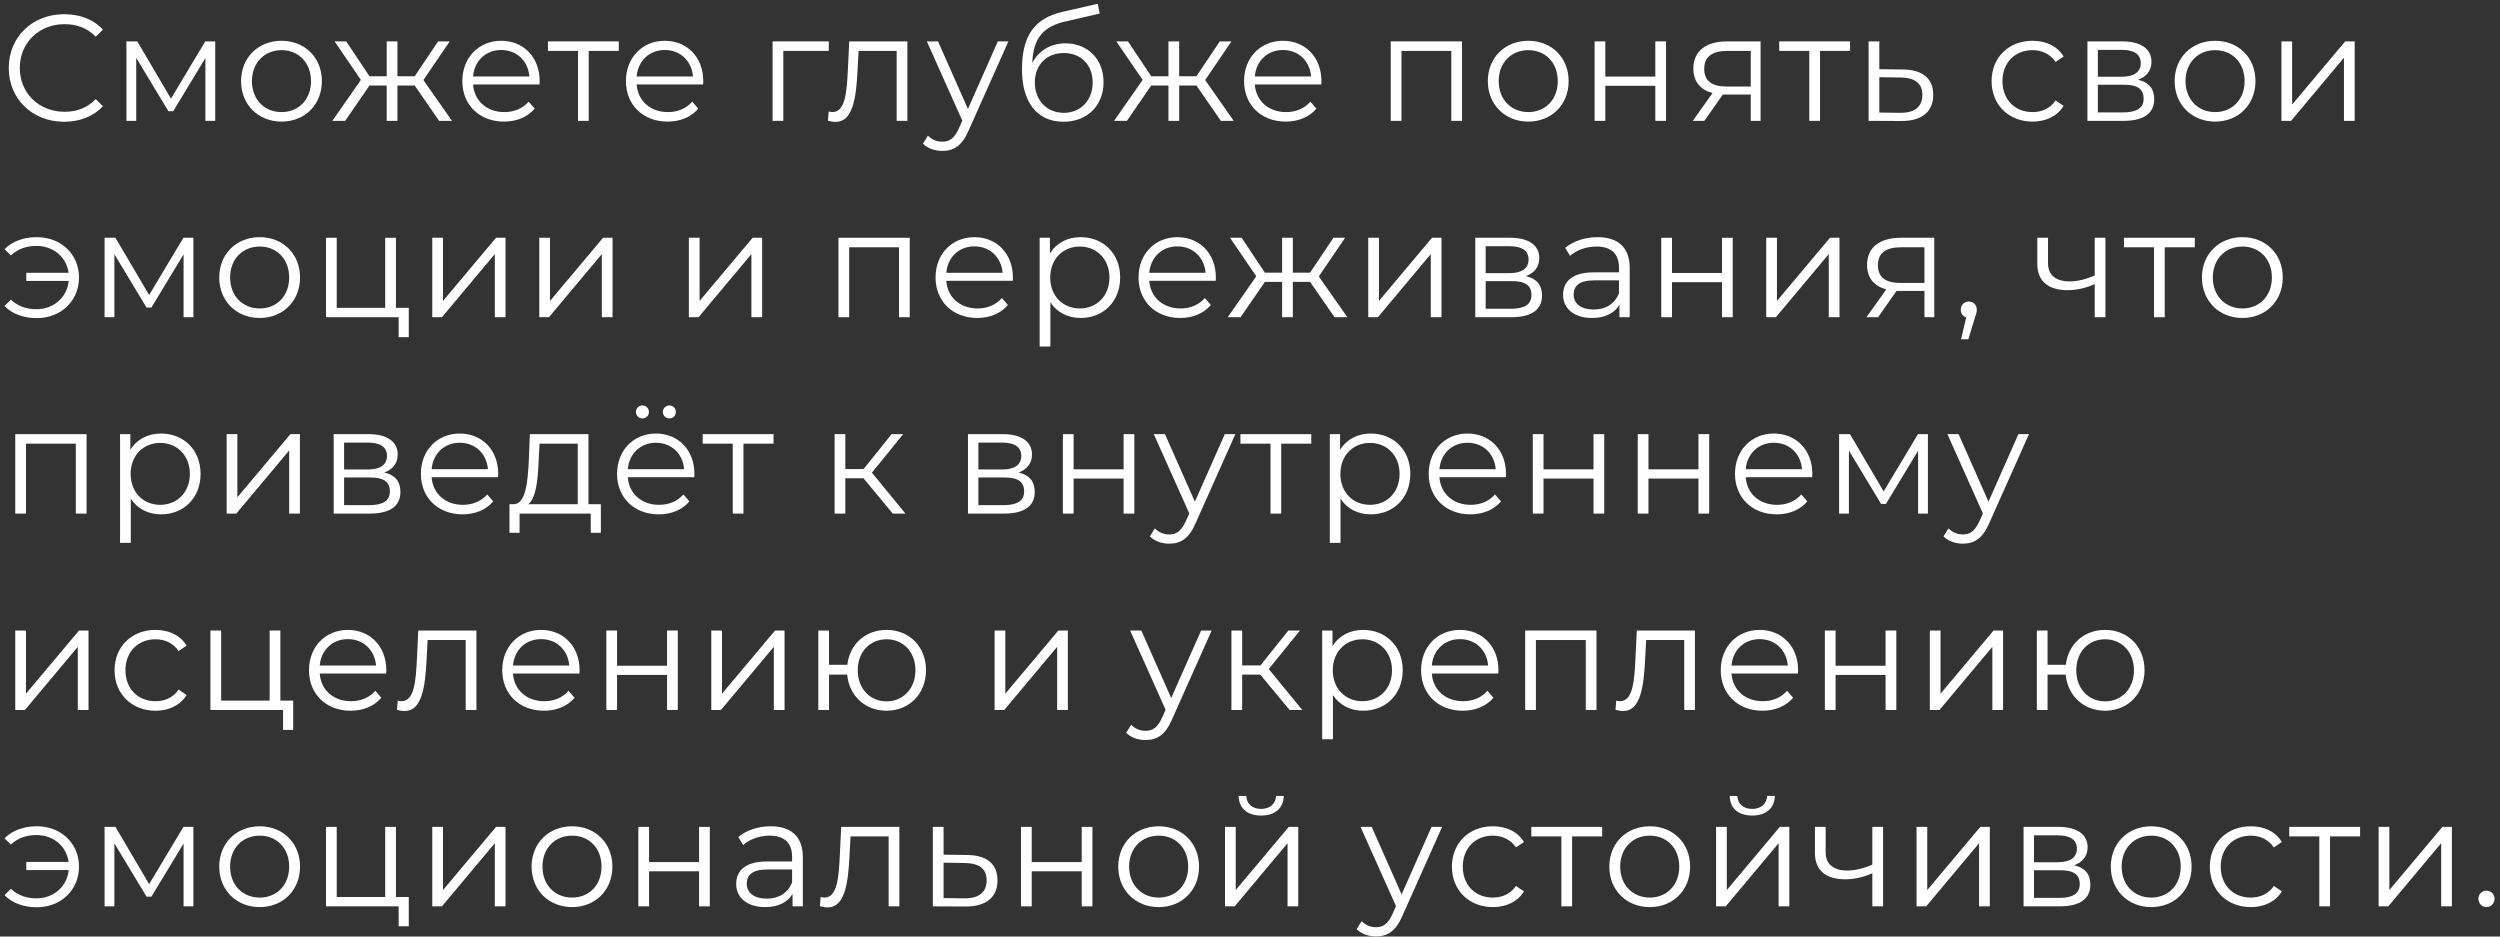 <?xml version="1.0" encoding="UTF-8"?> <svg xmlns="http://www.w3.org/2000/svg" width="331" height="124" viewBox="0 0 331 124" fill="none"><rect x="0" y="0" width="331" height="124" fill="#333333" stroke="none"/><path d="M8.48 16.12C4.28 16.12 1.16 13.1 1.16 9C1.16 4.9 4.28 1.88 8.5 1.88C10.54 1.88 12.38 2.56 13.62 3.92L12.68 4.86C11.54 3.7 10.14 3.2 8.54 3.2C5.16 3.2 2.62 5.68 2.62 9C2.62 12.32 5.16 14.8 8.54 14.8C10.14 14.8 11.54 14.3 12.68 13.12L13.62 14.06C12.38 15.42 10.54 16.12 8.48 16.12Z" fill="white"></path><path d="M27.176 5.48H28.496V16H27.196V7.68L22.936 14.72H22.296L18.036 7.66V16H16.736V5.48H18.176L22.636 13.06L27.176 5.48Z" fill="white"></path><path d="M37.277 16.1C34.197 16.1 31.917 13.86 31.917 10.74C31.917 7.62 34.197 5.4 37.277 5.4C40.357 5.4 42.617 7.62 42.617 10.74C42.617 13.86 40.357 16.1 37.277 16.1ZM37.277 14.84C39.517 14.84 41.177 13.2 41.177 10.74C41.177 8.28 39.517 6.64 37.277 6.64C35.037 6.64 33.357 8.28 33.357 10.74C33.357 13.2 35.037 14.84 37.277 14.84Z" fill="white"></path><path d="M58.141 16L54.901 11.32H52.62V16H51.2V11.32H48.92L45.7 16H44.001L47.781 10.58L44.3 5.48H45.84L48.92 10.1H51.2V5.48H52.62V10.1H54.901L58.001 5.48H59.541L56.06 10.6L59.84 16H58.141Z" fill="white"></path><path d="M71.453 10.74C71.453 10.86 71.433 11.02 71.433 11.18H62.633C62.793 13.38 64.473 14.84 66.773 14.84C68.053 14.84 69.193 14.38 69.993 13.46L70.793 14.38C69.853 15.5 68.393 16.1 66.733 16.1C63.453 16.1 61.213 13.86 61.213 10.74C61.213 7.62 63.393 5.4 66.353 5.4C69.313 5.4 71.453 7.58 71.453 10.74ZM66.353 6.62C64.313 6.62 62.813 8.06 62.633 10.12H70.093C69.913 8.06 68.413 6.62 66.353 6.62Z" fill="white"></path><path d="M81.927 5.48V6.74H77.947V16H76.527V6.74H72.547V5.48H81.927Z" fill="white"></path><path d="M93.112 10.74C93.112 10.86 93.092 11.02 93.092 11.18H84.292C84.452 13.38 86.132 14.84 88.432 14.84C89.712 14.84 90.852 14.38 91.652 13.46L92.452 14.38C91.512 15.5 90.052 16.1 88.392 16.1C85.112 16.1 82.872 13.86 82.872 10.74C82.872 7.62 85.052 5.4 88.012 5.4C90.972 5.4 93.112 7.58 93.112 10.74ZM88.012 6.62C85.972 6.62 84.472 8.06 84.292 10.12H91.752C91.572 8.06 90.072 6.62 88.012 6.62Z" fill="white"></path><path d="M109.73 5.48V6.74H103.71V16H102.29V5.48H109.73Z" fill="white"></path><path d="M112.438 5.48H120.138V16H118.718V6.74H113.678L113.538 9.34C113.358 13.02 112.898 16.14 110.638 16.14C110.318 16.14 109.998 16.08 109.618 15.98L109.718 14.76C109.898 14.8 110.078 14.84 110.218 14.84C111.958 14.84 112.118 12.02 112.258 9.24L112.438 5.48Z" fill="white"></path><path d="M132.114 5.48H133.514L128.254 17.26C127.374 19.32 126.254 19.98 124.754 19.98C123.774 19.98 122.834 19.66 122.194 19.02L122.854 17.96C123.374 18.48 124.014 18.76 124.774 18.76C125.714 18.76 126.354 18.32 126.954 17L127.414 15.98L122.714 5.48H124.194L128.154 14.42L132.114 5.48Z" fill="white"></path><path d="M141.07 5.74C144.03 5.74 146.11 7.84 146.11 10.88C146.11 13.98 143.95 16.12 140.81 16.12C137.27 16.12 135.31 13.48 135.31 9.2C135.31 4.62 137.05 2.42 140.63 1.58L145.35 0.5L145.59 1.8L141.15 2.82C138.17 3.48 136.81 4.98 136.67 8.34C137.51 6.72 139.09 5.74 141.07 5.74ZM140.85 14.94C143.09 14.94 144.67 13.28 144.67 10.92C144.67 8.58 143.11 7.02 140.85 7.02C138.59 7.02 137.01 8.58 137.01 10.92C137.01 13.28 138.61 14.94 140.85 14.94Z" fill="white"></path><path d="M161.643 16L158.403 11.32H156.123V16H154.703V11.32H152.423L149.203 16H147.503L151.283 10.58L147.803 5.48H149.343L152.423 10.1H154.703V5.48H156.123V10.1H158.403L161.503 5.48H163.043L159.563 10.6L163.343 16H161.643Z" fill="white"></path><path d="M174.955 10.74C174.955 10.86 174.935 11.02 174.935 11.18H166.135C166.295 13.38 167.975 14.84 170.275 14.84C171.555 14.84 172.695 14.38 173.495 13.46L174.295 14.38C173.355 15.5 171.895 16.1 170.235 16.1C166.955 16.1 164.715 13.86 164.715 10.74C164.715 7.62 166.895 5.4 169.855 5.4C172.815 5.4 174.955 7.58 174.955 10.74ZM169.855 6.62C167.815 6.62 166.315 8.06 166.135 10.12H173.595C173.415 8.06 171.915 6.62 169.855 6.62Z" fill="white"></path><path d="M184.133 5.48H193.573V16H192.153V6.74H185.553V16H184.133V5.48Z" fill="white"></path><path d="M202.349 16.1C199.269 16.1 196.989 13.86 196.989 10.74C196.989 7.62 199.269 5.4 202.349 5.4C205.429 5.4 207.689 7.62 207.689 10.74C207.689 13.86 205.429 16.1 202.349 16.1ZM202.349 14.84C204.589 14.84 206.249 13.2 206.249 10.74C206.249 8.28 204.589 6.64 202.349 6.64C200.109 6.64 198.429 8.28 198.429 10.74C198.429 13.2 200.109 14.84 202.349 14.84Z" fill="white"></path><path d="M211.124 16V5.48H212.544V10.14H219.164V5.48H220.584V16H219.164V11.36H212.544V16H211.124Z" fill="white"></path><path d="M228.68 5.48H233.1V16H231.8V12.52H228.1L225.66 16H224.12L226.74 12.32C225.12 11.88 224.2 10.78 224.2 9.08C224.2 6.68 225.96 5.48 228.68 5.48ZM225.64 9.12C225.64 10.72 226.66 11.46 228.62 11.46H231.8V6.74H228.72C226.76 6.74 225.64 7.44 225.64 9.12Z" fill="white"></path><path d="M244.949 5.48V6.74H240.969V16H239.549V6.74H235.569V5.48H244.949Z" fill="white"></path><path d="M251.922 9.2C254.562 9.22 255.962 10.4 255.962 12.56C255.962 14.8 254.442 16.06 251.642 16.02L247.402 16V5.48H248.822V9.16L251.922 9.2ZM251.562 14.94C253.502 14.96 254.522 14.14 254.522 12.56C254.522 11 253.522 10.28 251.562 10.26L248.822 10.22V14.9L251.562 14.94Z" fill="white"></path><path d="M269.106 16.1C265.966 16.1 263.686 13.88 263.686 10.74C263.686 7.6 265.966 5.4 269.106 5.4C270.886 5.4 272.386 6.1 273.226 7.48L272.166 8.2C271.446 7.14 270.326 6.64 269.106 6.64C266.806 6.64 265.126 8.28 265.126 10.74C265.126 13.22 266.806 14.84 269.106 14.84C270.326 14.84 271.446 14.36 272.166 13.3L273.226 14.02C272.386 15.38 270.886 16.1 269.106 16.1Z" fill="white"></path><path d="M283.076 10.56C284.536 10.9 285.216 11.76 285.216 13.14C285.216 14.96 283.896 16 281.156 16H276.376V5.48H281.016C283.396 5.48 284.856 6.44 284.856 8.18C284.856 9.36 284.176 10.16 283.076 10.56ZM277.756 6.6V10.16H280.916C282.536 10.16 283.436 9.54 283.436 8.36C283.436 7.18 282.536 6.6 280.916 6.6H277.756ZM281.096 14.88C282.876 14.88 283.816 14.32 283.816 13.06C283.816 11.8 283.016 11.22 281.236 11.22H277.756V14.88H281.096Z" fill="white"></path><path d="M293.284 16.1C290.204 16.1 287.924 13.86 287.924 10.74C287.924 7.62 290.204 5.4 293.284 5.4C296.364 5.4 298.624 7.62 298.624 10.74C298.624 13.86 296.364 16.1 293.284 16.1ZM293.284 14.84C295.524 14.84 297.184 13.2 297.184 10.74C297.184 8.28 295.524 6.64 293.284 6.64C291.044 6.64 289.364 8.28 289.364 10.74C289.364 13.2 291.044 14.84 293.284 14.84Z" fill="white"></path><path d="M302.059 16V5.48H303.479V13.84L310.499 5.48H311.759V16H310.339V7.64L303.339 16H302.059Z" fill="white"></path><path d="M4.88 31.4C8.06 31.4 10.46 33.64 10.46 36.74C10.46 39.84 8.06 42.12 4.88 42.12C3.14 42.12 1.62 41.58 0.6 40.52L1.44 39.68C2.36 40.54 3.5 40.94 4.82 40.94C7.12 40.94 8.88 39.36 9.1 37.2H3.48V36.12H9.08C8.8 34.02 7.06 32.56 4.82 32.56C3.5 32.56 2.36 32.96 1.44 33.82L0.6 33C1.62 31.94 3.14 31.4 4.88 31.4Z" fill="white"></path><path d="M24.285 31.48H25.605V42H24.305V33.68L20.045 40.72H19.405L15.145 33.66V42H13.845V31.48H15.285L19.745 39.06L24.285 31.48Z" fill="white"></path><path d="M34.386 42.1C31.306 42.1 29.026 39.86 29.026 36.74C29.026 33.62 31.306 31.4 34.386 31.4C37.466 31.4 39.726 33.62 39.726 36.74C39.726 39.86 37.466 42.1 34.386 42.1ZM34.386 40.84C36.626 40.84 38.286 39.2 38.286 36.74C38.286 34.28 36.626 32.64 34.386 32.64C32.146 32.64 30.466 34.28 30.466 36.74C30.466 39.2 32.146 40.84 34.386 40.84Z" fill="white"></path><path d="M52.421 40.76H54.121V44.64H52.781V42H43.161V31.48H44.581V40.76H51.001V31.48H52.421V40.76Z" fill="white"></path><path d="M57.233 42V31.48H58.653V39.84L65.673 31.48H66.933V42H65.513V33.64L58.513 42H57.233Z" fill="white"></path><path d="M71.402 42V31.48H72.822V39.84L79.842 31.48H81.102V42H79.682V33.64L72.682 42H71.402Z" fill="white"></path><path d="M91.206 42V31.48H92.626V39.84L99.646 31.48H100.906V42H99.486V33.64L92.486 42H91.206Z" fill="white"></path><path d="M111.01 31.48H120.45V42H119.03V32.74H112.43V42H111.01V31.48Z" fill="white"></path><path d="M134.107 36.74C134.107 36.86 134.087 37.02 134.087 37.18H125.287C125.447 39.38 127.127 40.84 129.427 40.84C130.707 40.84 131.847 40.38 132.647 39.46L133.447 40.38C132.507 41.5 131.047 42.1 129.387 42.1C126.107 42.1 123.867 39.86 123.867 36.74C123.867 33.62 126.047 31.4 129.007 31.4C131.967 31.4 134.107 33.58 134.107 36.74ZM129.007 32.62C126.967 32.62 125.467 34.06 125.287 36.12H132.747C132.567 34.06 131.067 32.62 129.007 32.62Z" fill="white"></path><path d="M143.07 31.4C146.07 31.4 148.31 33.56 148.31 36.74C148.31 39.94 146.07 42.1 143.07 42.1C141.39 42.1 139.95 41.38 139.07 40.02V45.88H137.65V31.48H139.01V33.56C139.87 32.16 141.33 31.4 143.07 31.4ZM142.97 40.84C145.19 40.84 146.89 39.2 146.89 36.74C146.89 34.3 145.19 32.64 142.97 32.64C140.73 32.64 139.05 34.3 139.05 36.74C139.05 39.2 140.73 40.84 142.97 40.84Z" fill="white"></path><path d="M160.981 36.74C160.981 36.86 160.961 37.02 160.961 37.18H152.161C152.321 39.38 154.001 40.84 156.301 40.84C157.581 40.84 158.721 40.38 159.521 39.46L160.321 40.38C159.381 41.5 157.921 42.1 156.261 42.1C152.981 42.1 150.741 39.86 150.741 36.74C150.741 33.62 152.921 31.4 155.881 31.4C158.841 31.4 160.981 33.58 160.981 36.74ZM155.881 32.62C153.841 32.62 152.341 34.06 152.161 36.12H159.621C159.441 34.06 157.941 32.62 155.881 32.62Z" fill="white"></path><path d="M176.691 42L173.451 37.32H171.171V42H169.751V37.32H167.471L164.251 42H162.551L166.331 36.58L162.851 31.48H164.391L167.471 36.1H169.751V31.48H171.171V36.1H173.451L176.551 31.48H178.091L174.611 36.6L178.391 42H176.691Z" fill="white"></path><path d="M181.155 42V31.48H182.575V39.84L189.595 31.48H190.855V42H189.435V33.64L182.435 42H181.155Z" fill="white"></path><path d="M202.024 36.56C203.484 36.9 204.164 37.76 204.164 39.14C204.164 40.96 202.844 42 200.104 42H195.324V31.48H199.964C202.344 31.48 203.804 32.44 203.804 34.18C203.804 35.36 203.124 36.16 202.024 36.56ZM196.704 32.6V36.16H199.864C201.484 36.16 202.384 35.54 202.384 34.36C202.384 33.18 201.484 32.6 199.864 32.6H196.704ZM200.044 40.88C201.824 40.88 202.764 40.32 202.764 39.06C202.764 37.8 201.964 37.22 200.184 37.22H196.704V40.88H200.044Z" fill="white"></path><path d="M211.512 31.4C214.232 31.4 215.772 32.76 215.772 35.48V42H214.412V40.36C213.772 41.44 212.532 42.1 210.792 42.1C208.412 42.1 206.952 40.86 206.952 39.04C206.952 37.42 207.992 36.06 211.012 36.06H214.352V35.42C214.352 33.62 213.332 32.64 211.372 32.64C210.012 32.64 208.732 33.12 207.872 33.88L207.232 32.82C208.292 31.92 209.852 31.4 211.512 31.4ZM211.012 40.98C212.612 40.98 213.792 40.22 214.352 38.84V37.12H211.052C209.012 37.12 208.352 37.92 208.352 39C208.352 40.22 209.332 40.98 211.012 40.98Z" fill="white"></path><path d="M219.952 42V31.48H221.372V36.14H227.992V31.48H229.412V42H227.992V37.36H221.372V42H219.952Z" fill="white"></path><path d="M233.849 42V31.48H235.269V39.84L242.289 31.48H243.549V42H242.129V33.64L235.129 42H233.849Z" fill="white"></path><path d="M251.678 31.48H256.098V42H254.798V38.52H251.098L248.658 42H247.118L249.738 38.32C248.118 37.88 247.198 36.78 247.198 35.08C247.198 32.68 248.958 31.48 251.678 31.48ZM248.638 35.12C248.638 36.72 249.658 37.46 251.618 37.46H254.798V32.74H251.718C249.758 32.74 248.638 33.44 248.638 35.12Z" fill="white"></path><path d="M260.667 39.92C261.287 39.92 261.727 40.4 261.727 41C261.727 41.34 261.647 41.6 261.447 42.16L260.607 44.92H259.647L260.327 42.02C259.907 41.9 259.607 41.52 259.607 41C259.607 40.38 260.067 39.92 260.667 39.92Z" fill="white"></path><path d="M277.34 31.48H278.76V42H277.34V37.62C276.16 38.14 274.94 38.42 273.76 38.42C271.3 38.42 269.74 37.32 269.74 34.94V31.48H271.16V34.86C271.16 36.46 272.26 37.26 274.02 37.26C275.04 37.26 276.16 36.98 277.34 36.48V31.48Z" fill="white"></path><path d="M290.592 31.48V32.74H286.612V42H285.192V32.74H281.212V31.48H290.592Z" fill="white"></path><path d="M296.897 42.1C293.817 42.1 291.537 39.86 291.537 36.74C291.537 33.62 293.817 31.4 296.897 31.4C299.977 31.4 302.237 33.62 302.237 36.74C302.237 39.86 299.977 42.1 296.897 42.1ZM296.897 40.84C299.137 40.84 300.797 39.2 300.797 36.74C300.797 34.28 299.137 32.64 296.897 32.64C294.657 32.64 292.977 34.28 292.977 36.74C292.977 39.2 294.657 40.84 296.897 40.84Z" fill="white"></path><path d="M2.02 57.48H11.46V68H10.04V58.74H3.44V68H2.02V57.48Z" fill="white"></path><path d="M21.316 57.4C24.316 57.4 26.556 59.56 26.556 62.74C26.556 65.94 24.316 68.1 21.316 68.1C19.636 68.1 18.196 67.38 17.316 66.02V71.88H15.896V57.48H17.256V59.56C18.116 58.16 19.576 57.4 21.316 57.4ZM21.216 66.84C23.436 66.84 25.136 65.2 25.136 62.74C25.136 60.3 23.436 58.64 21.216 58.64C18.976 58.64 17.296 60.3 17.296 62.74C17.296 65.2 18.976 66.84 21.216 66.84Z" fill="white"></path><path d="M30.007 68V57.48H31.427V65.84L38.447 57.48H39.707V68H38.287V59.64L31.287 68H30.007Z" fill="white"></path><path d="M50.877 62.56C52.337 62.9 53.017 63.76 53.017 65.14C53.017 66.96 51.697 68 48.957 68H44.177V57.48H48.817C51.197 57.48 52.657 58.44 52.657 60.18C52.657 61.36 51.977 62.16 50.877 62.56ZM45.557 58.6V62.16H48.717C50.337 62.16 51.237 61.54 51.237 60.36C51.237 59.18 50.337 58.6 48.717 58.6H45.557ZM48.897 66.88C50.677 66.88 51.617 66.32 51.617 65.06C51.617 63.8 50.817 63.22 49.037 63.22H45.557V66.88H48.897Z" fill="white"></path><path d="M65.965 62.74C65.965 62.86 65.945 63.02 65.945 63.18H57.145C57.305 65.38 58.985 66.84 61.285 66.84C62.565 66.84 63.705 66.38 64.505 65.46L65.305 66.38C64.365 67.5 62.905 68.1 61.245 68.1C57.965 68.1 55.725 65.86 55.725 62.74C55.725 59.62 57.905 57.4 60.865 57.4C63.825 57.4 65.965 59.58 65.965 62.74ZM60.865 58.62C58.825 58.62 57.325 60.06 57.145 62.12H64.605C64.425 60.06 62.925 58.62 60.865 58.62Z" fill="white"></path><path d="M77.913 66.76H79.553V70.54H78.213V68H68.793V70.54H67.453V66.76H68.053C69.613 66.66 69.873 63.84 70.013 61L70.153 57.48H77.913V66.76ZM71.313 61.08C71.213 63.48 70.993 65.96 69.933 66.76H76.493V58.74H71.433L71.313 61.08Z" fill="white"></path><path d="M85.06 55.4C84.58 55.4 84.2 55.04 84.2 54.54C84.2 54.06 84.58 53.68 85.06 53.68C85.52 53.68 85.92 54.06 85.92 54.54C85.92 55.04 85.52 55.4 85.06 55.4ZM88.62 55.4C88.16 55.4 87.76 55.04 87.76 54.54C87.76 54.06 88.16 53.68 88.62 53.68C89.1 53.68 89.48 54.06 89.48 54.54C89.48 55.04 89.1 55.4 88.62 55.4ZM91.94 62.74C91.94 62.86 91.92 63.02 91.92 63.18H83.12C83.28 65.38 84.96 66.84 87.26 66.84C88.54 66.84 89.68 66.38 90.48 65.46L91.28 66.38C90.34 67.5 88.88 68.1 87.22 68.1C83.94 68.1 81.7 65.86 81.7 62.74C81.7 59.62 83.88 57.4 86.84 57.4C89.8 57.4 91.94 59.58 91.94 62.74ZM86.84 58.62C84.8 58.62 83.3 60.06 83.12 62.12H90.58C90.4 60.06 88.9 58.62 86.84 58.62Z" fill="white"></path><path d="M102.415 57.48V58.74H98.435V68H97.015V58.74H93.035V57.48H102.415Z" fill="white"></path><path d="M118.202 68L114.322 63.32H111.922V68H110.502V57.48H111.922V62.1H114.342L118.042 57.48H119.582L115.442 62.58L119.882 68H118.202Z" fill="white"></path><path d="M134.858 62.56C136.318 62.9 136.998 63.76 136.998 65.14C136.998 66.96 135.678 68 132.938 68H128.158V57.48H132.798C135.178 57.48 136.638 58.44 136.638 60.18C136.638 61.36 135.958 62.16 134.858 62.56ZM129.538 58.6V62.16H132.698C134.318 62.16 135.218 61.54 135.218 60.36C135.218 59.18 134.318 58.6 132.698 58.6H129.538ZM132.878 66.88C134.658 66.88 135.598 66.32 135.598 65.06C135.598 63.8 134.798 63.22 133.018 63.22H129.538V66.88H132.878Z" fill="white"></path><path d="M140.726 68V57.48H142.146V62.14H148.766V57.48H150.186V68H148.766V63.36H142.146V68H140.726Z" fill="white"></path><path d="M162.162 57.48H163.562L158.302 69.26C157.422 71.32 156.302 71.98 154.802 71.98C153.822 71.98 152.882 71.66 152.242 71.02L152.902 69.96C153.422 70.48 154.062 70.76 154.822 70.76C155.762 70.76 156.402 70.32 157.002 69L157.462 67.98L152.762 57.48H154.242L158.202 66.42L162.162 57.48Z" fill="white"></path><path d="M173.613 57.48V58.74H169.633V68H168.213V58.74H164.233V57.48H173.613Z" fill="white"></path><path d="M181.486 57.4C184.486 57.4 186.726 59.56 186.726 62.74C186.726 65.94 184.486 68.1 181.486 68.1C179.806 68.1 178.366 67.38 177.486 66.02V71.88H176.066V57.48H177.426V59.56C178.286 58.16 179.746 57.4 181.486 57.4ZM181.386 66.84C183.606 66.84 185.306 65.2 185.306 62.74C185.306 60.3 183.606 58.64 181.386 58.64C179.146 58.64 177.466 60.3 177.466 62.74C177.466 65.2 179.146 66.84 181.386 66.84Z" fill="white"></path><path d="M199.397 62.74C199.397 62.86 199.377 63.02 199.377 63.18H190.577C190.737 65.38 192.417 66.84 194.717 66.84C195.997 66.84 197.137 66.38 197.937 65.46L198.737 66.38C197.797 67.5 196.337 68.1 194.677 68.1C191.397 68.1 189.157 65.86 189.157 62.74C189.157 59.62 191.337 57.4 194.297 57.4C197.257 57.4 199.397 59.58 199.397 62.74ZM194.297 58.62C192.257 58.62 190.757 60.06 190.577 62.12H198.037C197.857 60.06 196.357 58.62 194.297 58.62Z" fill="white"></path><path d="M202.941 68V57.48H204.361V62.14H210.981V57.48H212.401V68H210.981V63.36H204.361V68H202.941Z" fill="white"></path><path d="M216.837 68V57.48H218.257V62.14H224.877V57.48H226.297V68H224.877V63.36H218.257V68H216.837Z" fill="white"></path><path d="M239.953 62.74C239.953 62.86 239.933 63.02 239.933 63.18H231.133C231.293 65.38 232.973 66.84 235.273 66.84C236.553 66.84 237.693 66.38 238.493 65.46L239.293 66.38C238.353 67.5 236.893 68.1 235.233 68.1C231.953 68.1 229.713 65.86 229.713 62.74C229.713 59.62 231.893 57.4 234.853 57.4C237.813 57.4 239.953 59.58 239.953 62.74ZM234.853 58.62C232.813 58.62 231.313 60.06 231.133 62.12H238.593C238.413 60.06 236.913 58.62 234.853 58.62Z" fill="white"></path><path d="M253.936 57.48H255.256V68H253.956V59.68L249.696 66.72H249.056L244.796 59.66V68H243.496V57.48H244.936L249.396 65.06L253.936 57.48Z" fill="white"></path><path d="M267.237 57.48H268.637L263.377 69.26C262.497 71.32 261.377 71.98 259.877 71.98C258.897 71.98 257.957 71.66 257.317 71.02L257.977 69.96C258.497 70.48 259.137 70.76 259.897 70.76C260.837 70.76 261.477 70.32 262.077 69L262.537 67.98L257.837 57.48H259.317L263.277 66.42L267.237 57.48Z" fill="white"></path><path d="M2.02 94V83.48H3.44V91.84L10.46 83.48H11.72V94H10.3V85.64L3.3 94H2.02Z" fill="white"></path><path d="M20.589 94.1C17.449 94.1 15.169 91.88 15.169 88.74C15.169 85.6 17.449 83.4 20.589 83.4C22.369 83.4 23.869 84.1 24.709 85.48L23.649 86.2C22.929 85.14 21.809 84.64 20.589 84.64C18.289 84.64 16.609 86.28 16.609 88.74C16.609 91.22 18.289 92.84 20.589 92.84C21.809 92.84 22.929 92.36 23.649 91.3L24.709 92.02C23.869 93.38 22.369 94.1 20.589 94.1Z" fill="white"></path><path d="M37.119 92.76H38.819V96.64H37.479V94H27.859V83.48H29.279V92.76H35.699V83.48H37.119V92.76Z" fill="white"></path><path d="M51.151 88.74C51.151 88.86 51.131 89.02 51.131 89.18H42.331C42.49 91.38 44.17 92.84 46.471 92.84C47.751 92.84 48.891 92.38 49.691 91.46L50.49 92.38C49.55 93.5 48.09 94.1 46.431 94.1C43.151 94.1 40.91 91.86 40.91 88.74C40.91 85.62 43.09 83.4 46.05 83.4C49.011 83.4 51.151 85.58 51.151 88.74ZM46.05 84.62C44.011 84.62 42.511 86.06 42.331 88.12H49.791C49.611 86.06 48.111 84.62 46.05 84.62Z" fill="white"></path><path d="M55.379 83.48H63.079V94H61.659V84.74H56.619L56.479 87.34C56.299 91.02 55.839 94.14 53.579 94.14C53.259 94.14 52.939 94.08 52.559 93.98L52.659 92.76C52.839 92.8 53.019 92.84 53.159 92.84C54.899 92.84 55.059 90.02 55.199 87.24L55.379 83.48Z" fill="white"></path><path d="M76.736 88.74C76.736 88.86 76.716 89.02 76.716 89.18H67.916C68.076 91.38 69.756 92.84 72.056 92.84C73.336 92.84 74.476 92.38 75.276 91.46L76.076 92.38C75.136 93.5 73.676 94.1 72.016 94.1C68.736 94.1 66.496 91.86 66.496 88.74C66.496 85.62 68.676 83.4 71.636 83.4C74.596 83.4 76.736 85.58 76.736 88.74ZM71.636 84.62C69.596 84.62 68.096 86.06 67.916 88.12H75.376C75.196 86.06 73.696 84.62 71.636 84.62Z" fill="white"></path><path d="M80.279 94V83.48H81.699V88.14H88.319V83.48H89.739V94H88.319V89.36H81.699V94H80.279Z" fill="white"></path><path d="M94.175 94V83.48H95.595V91.84L102.615 83.48H103.875V94H102.455V85.64L95.455 94H94.175Z" fill="white"></path><path d="M117.385 83.4C120.385 83.4 122.605 85.6 122.605 88.74C122.605 91.86 120.385 94.1 117.385 94.1C114.565 94.1 112.425 92.14 112.165 89.32H109.765V94H108.345V83.48H109.765V88.02H112.185C112.505 85.26 114.605 83.4 117.385 83.4ZM117.385 92.86C119.545 92.86 121.205 91.2 121.205 88.74C121.205 86.28 119.545 84.64 117.385 84.64C115.205 84.64 113.565 86.28 113.565 88.74C113.565 91.2 115.205 92.86 117.385 92.86Z" fill="white"></path><path d="M131.684 94V83.48H133.104V91.84L140.124 83.48H141.384V94H139.964V85.64L132.964 94H131.684Z" fill="white"></path><path d="M159.028 83.48H160.428L155.168 95.26C154.288 97.32 153.168 97.98 151.668 97.98C150.688 97.98 149.748 97.66 149.108 97.02L149.768 95.96C150.288 96.48 150.928 96.76 151.688 96.76C152.628 96.76 153.268 96.32 153.868 95L154.328 93.98L149.628 83.48H151.108L155.068 92.42L159.028 83.48Z" fill="white"></path><path d="M170.74 94L166.86 89.32H164.46V94H163.04V83.48H164.46V88.1H166.88L170.58 83.48H172.12L167.98 88.58L172.42 94H170.74Z" fill="white"></path><path d="M180.481 83.4C183.481 83.4 185.721 85.56 185.721 88.74C185.721 91.94 183.481 94.1 180.481 94.1C178.801 94.1 177.361 93.38 176.481 92.02V97.88H175.061V83.48H176.421V85.56C177.281 84.16 178.741 83.4 180.481 83.4ZM180.381 92.84C182.601 92.84 184.301 91.2 184.301 88.74C184.301 86.3 182.601 84.64 180.381 84.64C178.141 84.64 176.461 86.3 176.461 88.74C176.461 91.2 178.141 92.84 180.381 92.84Z" fill="white"></path><path d="M198.392 88.74C198.392 88.86 198.372 89.02 198.372 89.18H189.572C189.732 91.38 191.412 92.84 193.712 92.84C194.992 92.84 196.132 92.38 196.932 91.46L197.732 92.38C196.792 93.5 195.332 94.1 193.672 94.1C190.392 94.1 188.152 91.86 188.152 88.74C188.152 85.62 190.332 83.4 193.292 83.4C196.252 83.4 198.392 85.58 198.392 88.74ZM193.292 84.62C191.252 84.62 189.752 86.06 189.572 88.12H197.032C196.852 86.06 195.352 84.62 193.292 84.62Z" fill="white"></path><path d="M201.935 83.48H211.375V94H209.955V84.74H203.355V94H201.935V83.48Z" fill="white"></path><path d="M216.712 83.48H224.412V94H222.992V84.74H217.952L217.812 87.34C217.632 91.02 217.172 94.14 214.912 94.14C214.592 94.14 214.272 94.08 213.892 93.98L213.992 92.76C214.172 92.8 214.352 92.84 214.492 92.84C216.232 92.84 216.392 90.02 216.532 87.24L216.712 83.48Z" fill="white"></path><path d="M238.069 88.74C238.069 88.86 238.049 89.02 238.049 89.18H229.249C229.409 91.38 231.089 92.84 233.389 92.84C234.669 92.84 235.809 92.38 236.609 91.46L237.409 92.38C236.469 93.5 235.009 94.1 233.349 94.1C230.069 94.1 227.829 91.86 227.829 88.74C227.829 85.62 230.009 83.4 232.969 83.4C235.929 83.4 238.069 85.58 238.069 88.74ZM232.969 84.62C230.929 84.62 229.429 86.06 229.249 88.12H236.709C236.529 86.06 235.029 84.62 232.969 84.62Z" fill="white"></path><path d="M241.612 94V83.48H243.032V88.14H249.652V83.48H251.072V94H249.652V89.36H243.032V94H241.612Z" fill="white"></path><path d="M255.508 94V83.48H256.928V91.84L263.948 83.48H265.208V94H263.788V85.64L256.788 94H255.508Z" fill="white"></path><path d="M278.717 83.4C281.717 83.4 283.937 85.6 283.937 88.74C283.937 91.86 281.717 94.1 278.717 94.1C275.897 94.1 273.757 92.14 273.497 89.32H271.097V94H269.677V83.48H271.097V88.02H273.517C273.837 85.26 275.937 83.4 278.717 83.4ZM278.717 92.86C280.877 92.86 282.537 91.2 282.537 88.74C282.537 86.28 280.877 84.64 278.717 84.64C276.537 84.64 274.897 86.28 274.897 88.74C274.897 91.2 276.537 92.86 278.717 92.86Z" fill="white"></path><path d="M4.88 109.4C8.06 109.4 10.46 111.64 10.46 114.74C10.46 117.84 8.06 120.12 4.88 120.12C3.14 120.12 1.62 119.58 0.6 118.52L1.44 117.68C2.36 118.54 3.5 118.94 4.82 118.94C7.12 118.94 8.88 117.36 9.1 115.2H3.48V114.12H9.08C8.8 112.02 7.06 110.56 4.82 110.56C3.5 110.56 2.36 110.96 1.44 111.82L0.6 111C1.62 109.94 3.14 109.4 4.88 109.4Z" fill="white"></path><path d="M24.285 109.48H25.605V120H24.305V111.68L20.045 118.72H19.405L15.145 111.66V120H13.845V109.48H15.285L19.745 117.06L24.285 109.48Z" fill="white"></path><path d="M34.386 120.1C31.306 120.1 29.026 117.86 29.026 114.74C29.026 111.62 31.306 109.4 34.386 109.4C37.466 109.4 39.726 111.62 39.726 114.74C39.726 117.86 37.466 120.1 34.386 120.1ZM34.386 118.84C36.626 118.84 38.286 117.2 38.286 114.74C38.286 112.28 36.626 110.64 34.386 110.64C32.146 110.64 30.466 112.28 30.466 114.74C30.466 117.2 32.146 118.84 34.386 118.84Z" fill="white"></path><path d="M52.421 118.76H54.121V122.64H52.781V120H43.161V109.48H44.581V118.76H51.001V109.48H52.421V118.76Z" fill="white"></path><path d="M57.233 120V109.48H58.653V117.84L65.673 109.48H66.933V120H65.513V111.64L58.513 120H57.233Z" fill="white"></path><path d="M75.742 120.1C72.662 120.1 70.382 117.86 70.382 114.74C70.382 111.62 72.662 109.4 75.742 109.4C78.822 109.4 81.082 111.62 81.082 114.74C81.082 117.86 78.822 120.1 75.742 120.1ZM75.742 118.84C77.982 118.84 79.642 117.2 79.642 114.74C79.642 112.28 77.982 110.64 75.742 110.64C73.502 110.64 71.822 112.28 71.822 114.74C71.822 117.2 73.502 118.84 75.742 118.84Z" fill="white"></path><path d="M84.517 120V109.48H85.937V114.14H92.557V109.48H93.977V120H92.557V115.36H85.937V120H84.517Z" fill="white"></path><path d="M102.033 109.4C104.753 109.4 106.293 110.76 106.293 113.48V120H104.933V118.36C104.293 119.44 103.053 120.1 101.313 120.1C98.933 120.1 97.473 118.86 97.473 117.04C97.473 115.42 98.513 114.06 101.533 114.06H104.873V113.42C104.873 111.62 103.853 110.64 101.893 110.64C100.533 110.64 99.253 111.12 98.393 111.88L97.753 110.82C98.813 109.92 100.373 109.4 102.033 109.4ZM101.533 118.98C103.133 118.98 104.313 118.22 104.873 116.84V115.12H101.573C99.533 115.12 98.873 115.92 98.873 117C98.873 118.22 99.853 118.98 101.533 118.98Z" fill="white"></path><path d="M111.374 109.48H119.074V120H117.654V110.74H112.614L112.474 113.34C112.294 117.02 111.834 120.14 109.574 120.14C109.254 120.14 108.934 120.08 108.554 119.98L108.654 118.76C108.834 118.8 109.014 118.84 109.154 118.84C110.894 118.84 111.054 116.02 111.194 113.24L111.374 109.48Z" fill="white"></path><path d="M128.03 113.2C130.67 113.22 132.07 114.4 132.07 116.56C132.07 118.8 130.55 120.06 127.75 120.02L123.51 120V109.48H124.93V113.16L128.03 113.2ZM127.67 118.94C129.61 118.96 130.63 118.14 130.63 116.56C130.63 115 129.63 114.28 127.67 114.26L124.93 114.22V118.9L127.67 118.94Z" fill="white"></path><path d="M135.18 120V109.48H136.6V114.14H143.22V109.48H144.64V120H143.22V115.36H136.6V120H135.18Z" fill="white"></path><path d="M153.416 120.1C150.336 120.1 148.056 117.86 148.056 114.74C148.056 111.62 150.336 109.4 153.416 109.4C156.496 109.4 158.756 111.62 158.756 114.74C158.756 117.86 156.496 120.1 153.416 120.1ZM153.416 118.84C155.656 118.84 157.316 117.2 157.316 114.74C157.316 112.28 155.656 110.64 153.416 110.64C151.176 110.64 149.496 112.28 149.496 114.74C149.496 117.2 151.176 118.84 153.416 118.84Z" fill="white"></path><path d="M166.971 107.98C165.191 107.98 164.031 107.06 163.991 105.38H165.011C165.031 106.44 165.831 107.1 166.971 107.1C168.111 107.1 168.911 106.44 168.951 105.38H169.971C169.931 107.06 168.751 107.98 166.971 107.98ZM162.191 120V109.48H163.611V117.84L170.631 109.48H171.891V120H170.471V111.64L163.471 120H162.191Z" fill="white"></path><path d="M189.535 109.48H190.935L185.675 121.26C184.795 123.32 183.675 123.98 182.175 123.98C181.195 123.98 180.255 123.66 179.615 123.02L180.275 121.96C180.795 122.48 181.435 122.76 182.195 122.76C183.135 122.76 183.775 122.32 184.375 121L184.835 119.98L180.135 109.48H181.615L185.575 118.42L189.535 109.48Z" fill="white"></path><path d="M197.654 120.1C194.514 120.1 192.234 117.88 192.234 114.74C192.234 111.6 194.514 109.4 197.654 109.4C199.434 109.4 200.934 110.1 201.774 111.48L200.714 112.2C199.994 111.14 198.874 110.64 197.654 110.64C195.354 110.64 193.674 112.28 193.674 114.74C193.674 117.22 195.354 118.84 197.654 118.84C198.874 118.84 199.994 118.36 200.714 117.3L201.774 118.02C200.934 119.38 199.434 120.1 197.654 120.1Z" fill="white"></path><path d="M212.128 109.48V110.74H208.148V120H206.728V110.74H202.748V109.48H212.128Z" fill="white"></path><path d="M218.433 120.1C215.353 120.1 213.073 117.86 213.073 114.74C213.073 111.62 215.353 109.4 218.433 109.4C221.513 109.4 223.773 111.62 223.773 114.74C223.773 117.86 221.513 120.1 218.433 120.1ZM218.433 118.84C220.673 118.84 222.333 117.2 222.333 114.74C222.333 112.28 220.673 110.64 218.433 110.64C216.193 110.64 214.513 112.28 214.513 114.74C214.513 117.2 216.193 118.84 218.433 118.84Z" fill="white"></path><path d="M231.988 107.98C230.208 107.98 229.048 107.06 229.008 105.38H230.028C230.048 106.44 230.848 107.1 231.988 107.1C233.128 107.1 233.928 106.44 233.968 105.38H234.988C234.948 107.06 233.768 107.98 231.988 107.98ZM227.208 120V109.48H228.628V117.84L235.648 109.48H236.908V120H235.488V111.64L228.488 120H227.208Z" fill="white"></path><path d="M247.897 109.48H249.317V120H247.897V115.62C246.717 116.14 245.497 116.42 244.317 116.42C241.857 116.42 240.297 115.32 240.297 112.94V109.48H241.717V112.86C241.717 114.46 242.817 115.26 244.577 115.26C245.597 115.26 246.717 114.98 247.897 114.48V109.48Z" fill="white"></path><path d="M253.75 120V109.48H255.17V117.84L262.19 109.48H263.45V120H262.03V111.64L255.03 120H253.75Z" fill="white"></path><path d="M274.62 114.56C276.08 114.9 276.76 115.76 276.76 117.14C276.76 118.96 275.44 120 272.7 120H267.92V109.48H272.56C274.94 109.48 276.4 110.44 276.4 112.18C276.4 113.36 275.72 114.16 274.62 114.56ZM269.3 110.6V114.16H272.46C274.08 114.16 274.98 113.54 274.98 112.36C274.98 111.18 274.08 110.6 272.46 110.6H269.3ZM272.64 118.88C274.42 118.88 275.36 118.32 275.36 117.06C275.36 115.8 274.56 115.22 272.78 115.22H269.3V118.88H272.64Z" fill="white"></path><path d="M284.828 120.1C281.748 120.1 279.468 117.86 279.468 114.74C279.468 111.62 281.748 109.4 284.828 109.4C287.908 109.4 290.168 111.62 290.168 114.74C290.168 117.86 287.908 120.1 284.828 120.1ZM284.828 118.84C287.068 118.84 288.728 117.2 288.728 114.74C288.728 112.28 287.068 110.64 284.828 110.64C282.588 110.64 280.908 112.28 280.908 114.74C280.908 117.2 282.588 118.84 284.828 118.84Z" fill="white"></path><path d="M298.002 120.1C294.862 120.1 292.582 117.88 292.582 114.74C292.582 111.6 294.862 109.4 298.002 109.4C299.782 109.4 301.282 110.1 302.122 111.48L301.062 112.2C300.342 111.14 299.222 110.64 298.002 110.64C295.702 110.64 294.022 112.28 294.022 114.74C294.022 117.22 295.702 118.84 298.002 118.84C299.222 118.84 300.342 118.36 301.062 117.3L302.122 118.02C301.282 119.38 299.782 120.1 298.002 120.1Z" fill="white"></path><path d="M312.477 109.48V110.74H308.497V120H307.077V110.74H303.097V109.48H312.477Z" fill="white"></path><path d="M314.93 120V109.48H316.35V117.84L323.37 109.48H324.63V120H323.21V111.64L316.21 120H314.93Z" fill="white"></path><path d="M329.199 120.1C328.619 120.1 328.139 119.62 328.139 119C328.139 118.38 328.619 117.92 329.199 117.92C329.779 117.92 330.279 118.38 330.279 119C330.279 119.62 329.779 120.1 329.199 120.1Z" fill="white"></path></svg> 